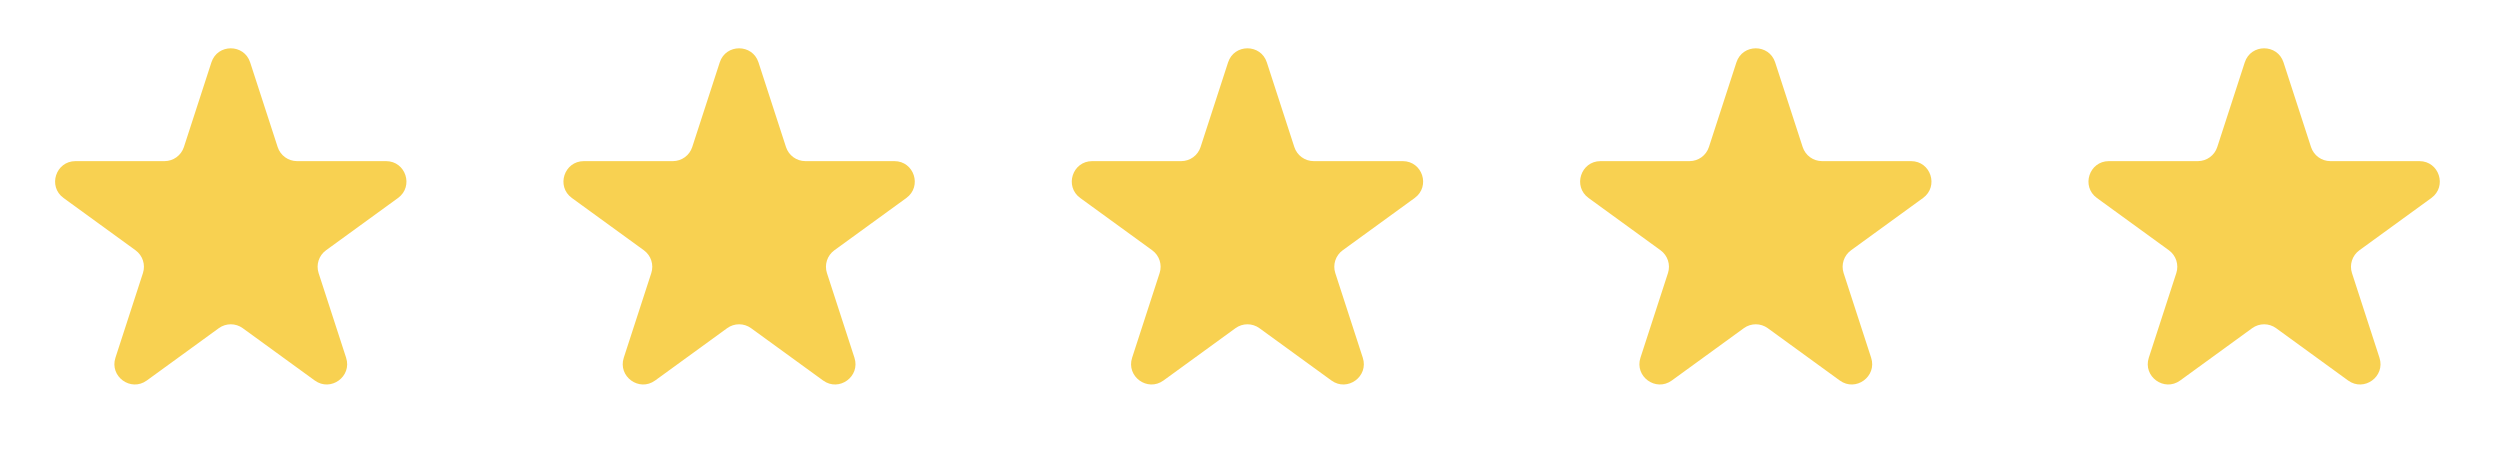<?xml version="1.0" encoding="UTF-8"?> <svg xmlns="http://www.w3.org/2000/svg" width="198" height="37" viewBox="0 0 198 37" fill="none"> <path d="M16.743 4.941C17.226 3.455 19.329 3.455 19.812 4.941L21.991 11.646C22.206 12.311 22.826 12.761 23.525 12.761H30.575C32.138 12.761 32.788 14.761 31.523 15.68L25.82 19.823C25.254 20.234 25.018 20.963 25.234 21.627L27.412 28.332C27.895 29.819 26.194 31.055 24.929 30.136L19.226 25.992C18.66 25.581 17.895 25.581 17.329 25.992L11.626 30.136C10.361 31.055 8.66 29.819 9.143 28.332L11.321 21.627C11.537 20.963 11.301 20.234 10.735 19.823L5.032 15.68C3.767 14.761 4.417 12.761 5.98 12.761H13.03C13.729 12.761 14.348 12.311 14.565 11.646L16.743 4.941Z" fill="#F8D151"></path> <path d="M57.004 4.941C57.486 3.455 59.59 3.455 60.072 4.941L62.251 11.646C62.467 12.311 63.086 12.761 63.785 12.761H70.835C72.398 12.761 73.048 14.761 71.784 15.68L66.08 19.823C65.515 20.234 65.278 20.963 65.494 21.627L67.672 28.332C68.156 29.819 66.454 31.055 65.19 30.136L59.486 25.992C58.921 25.581 58.155 25.581 57.59 25.992L51.886 30.136C50.622 31.055 48.92 29.819 49.403 28.332L51.582 21.627C51.798 20.963 51.561 20.234 50.996 19.823L45.292 15.68C44.028 14.761 44.678 12.761 46.241 12.761H53.291C53.989 12.761 54.609 12.311 54.825 11.646L57.004 4.941Z" fill="#F8D151"></path> <path d="M97.264 4.941C97.747 3.455 99.85 3.455 100.333 4.941L102.511 11.646C102.727 12.311 103.347 12.761 104.046 12.761H111.096C112.659 12.761 113.309 14.761 112.044 15.68L106.341 19.823C105.775 20.234 105.539 20.963 105.755 21.627L107.933 28.332C108.416 29.819 106.715 31.055 105.45 30.136L99.747 25.992C99.181 25.581 98.416 25.581 97.85 25.992L92.147 30.136C90.882 31.055 89.181 29.819 89.664 28.332L91.842 21.627C92.058 20.963 91.822 20.234 91.256 19.823L85.553 15.68C84.288 14.761 84.938 12.761 86.501 12.761H93.551C94.25 12.761 94.87 12.311 95.085 11.646L97.264 4.941Z" fill="#F8D151"></path> <path d="M137.524 4.941C138.007 3.455 140.11 3.455 140.593 4.941L142.772 11.646C142.988 12.311 143.607 12.761 144.306 12.761H151.356C152.919 12.761 153.569 14.761 152.305 15.68L146.601 19.823C146.036 20.234 145.799 20.963 146.015 21.627L148.194 28.332C148.677 29.819 146.975 31.055 145.711 30.136L140.007 25.992C139.442 25.581 138.676 25.581 138.111 25.992L132.407 30.136C131.143 31.055 129.441 29.819 129.924 28.332L132.103 21.627C132.319 20.963 132.082 20.234 131.517 19.823L125.813 15.68C124.549 14.761 125.199 12.761 126.762 12.761H133.812C134.511 12.761 135.13 12.311 135.346 11.646L137.524 4.941Z" fill="#F8D151"></path> <path d="M177.785 4.941C178.268 3.455 180.371 3.455 180.854 4.941L183.033 11.646C183.249 12.311 183.868 12.761 184.567 12.761H191.617C193.18 12.761 193.83 14.761 192.565 15.68L186.862 19.823C186.296 20.234 186.06 20.963 186.276 21.627L188.454 28.332C188.937 29.819 187.236 31.055 185.971 30.136L180.268 25.992C179.703 25.581 178.937 25.581 178.371 25.992L172.668 30.136C171.404 31.055 169.702 29.819 170.185 28.332L172.364 21.627C172.58 20.963 172.343 20.234 171.778 19.823L166.074 15.68C164.81 14.761 165.46 12.761 167.023 12.761H174.072C174.771 12.761 175.391 12.311 175.607 11.646L177.785 4.941Z" fill="#F8D151"></path> </svg> 